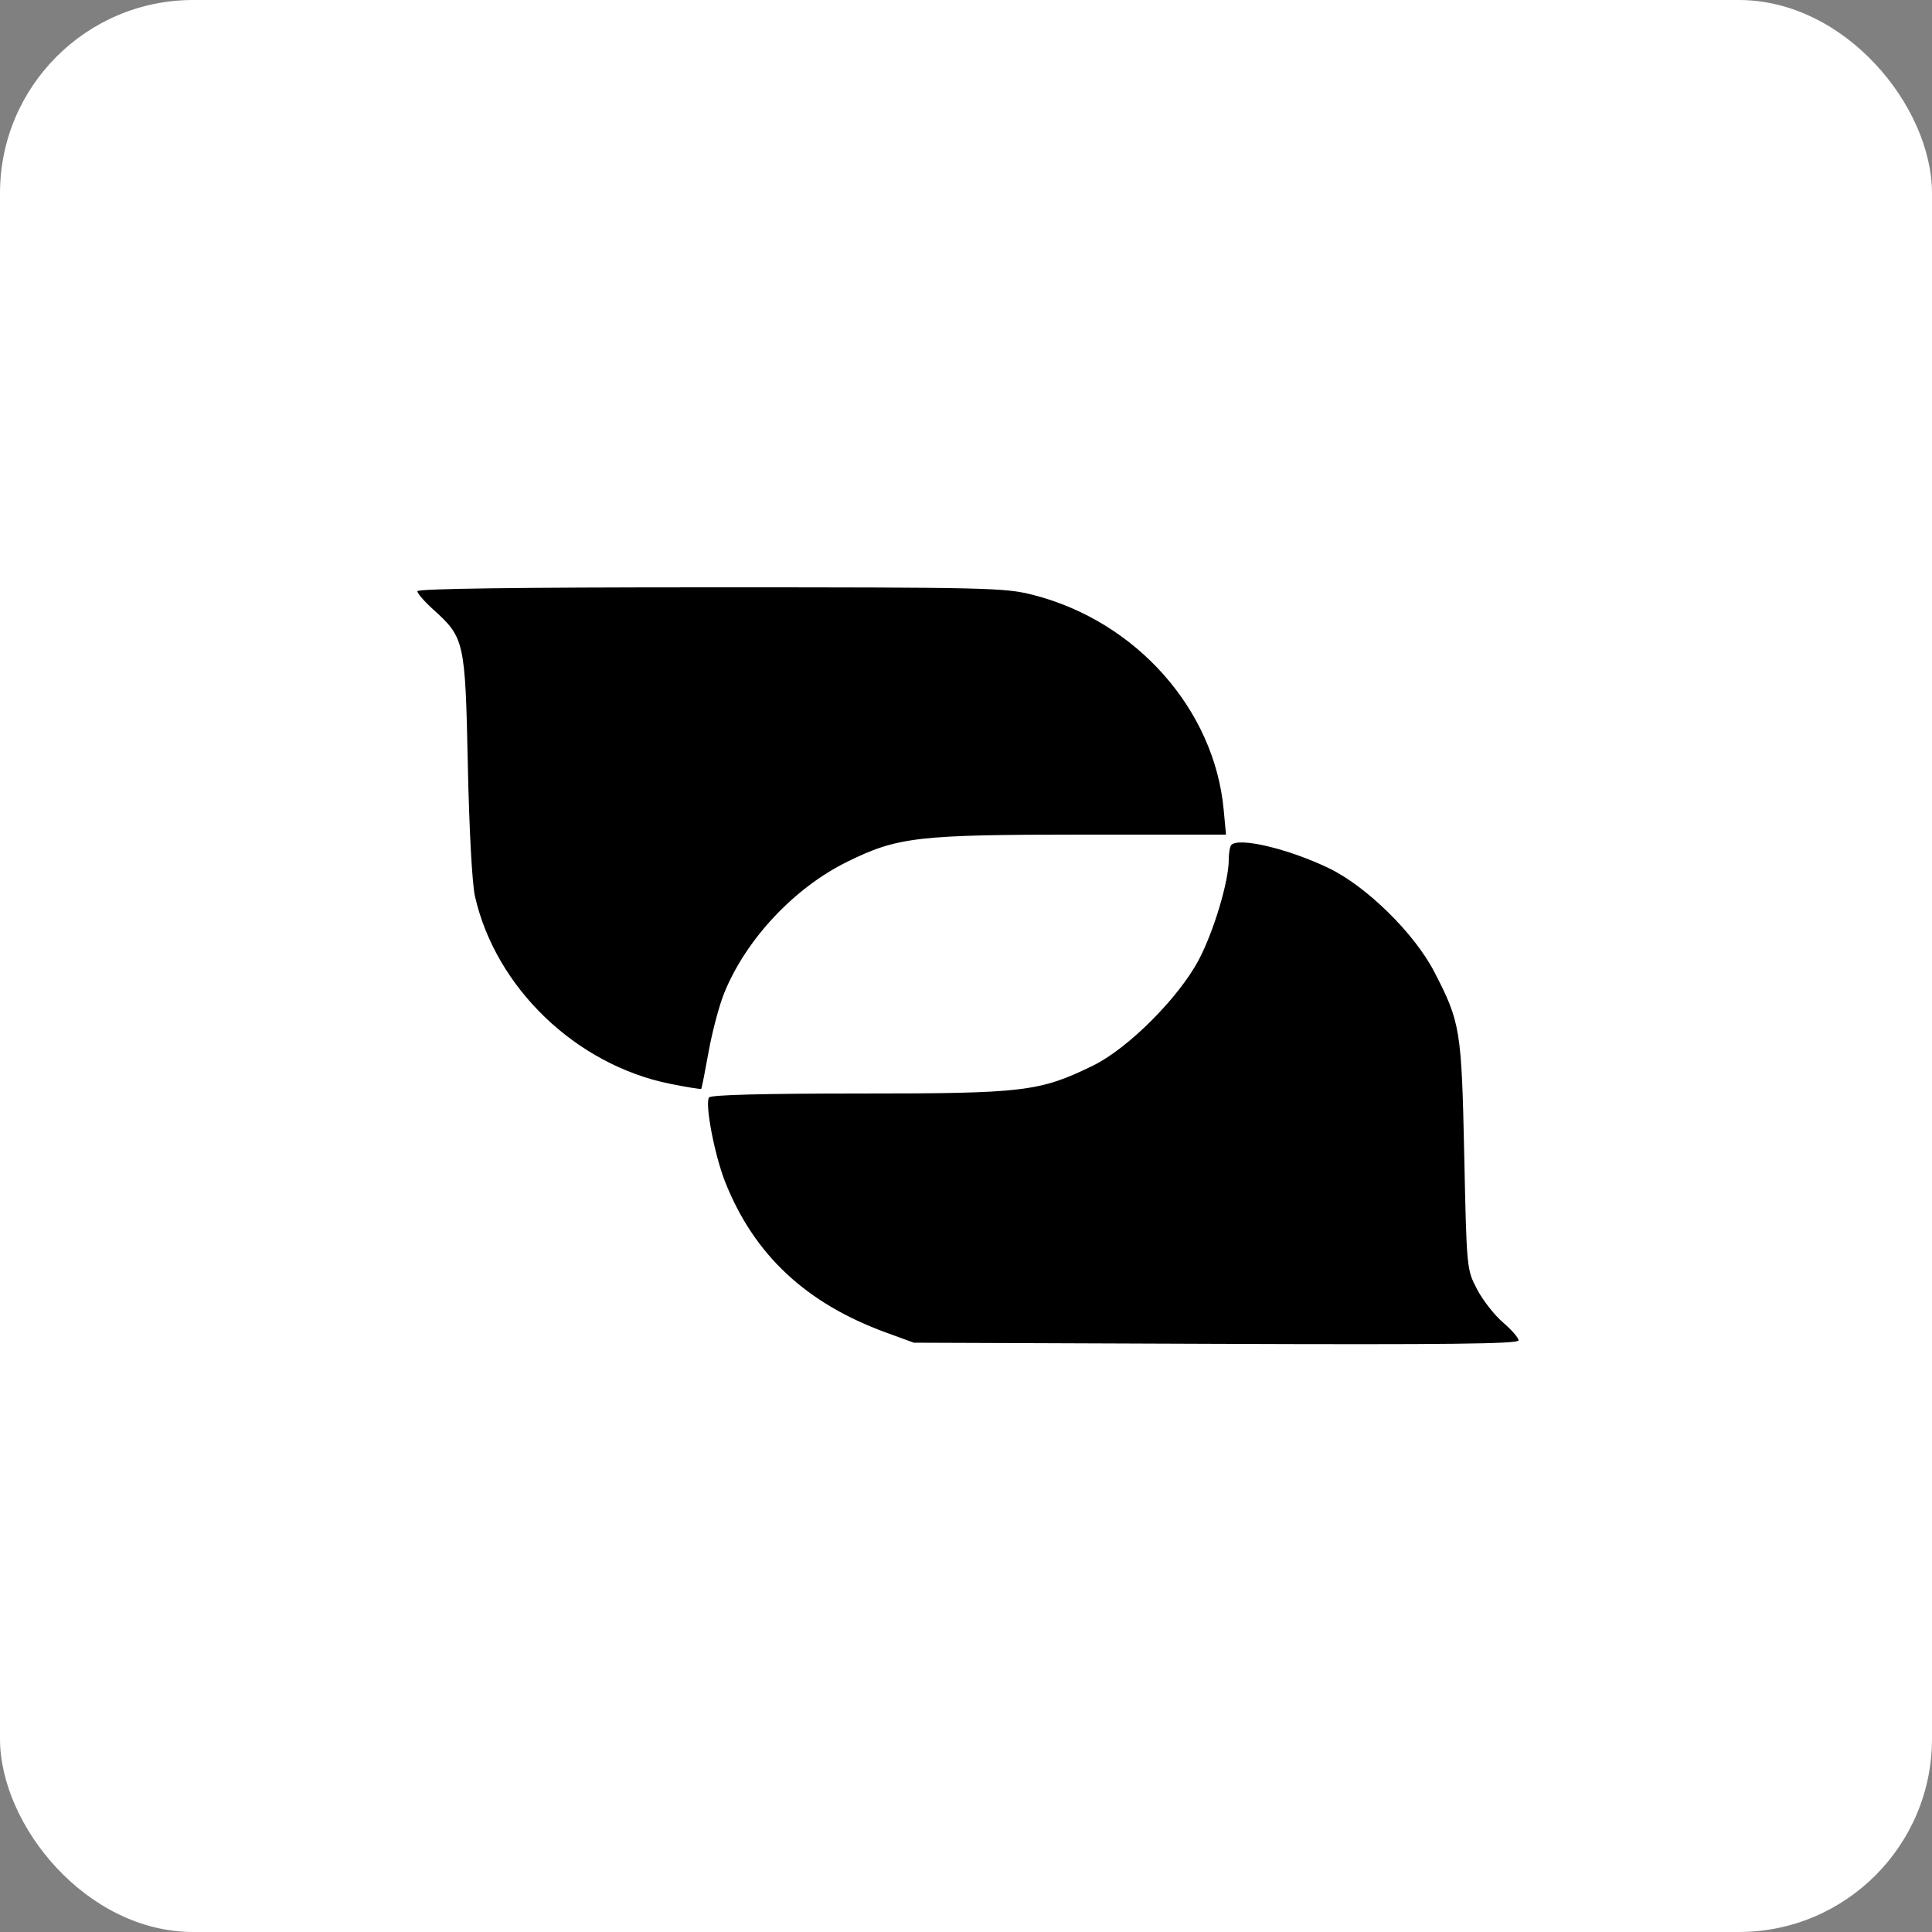 <svg width="500" height="500" viewBox="0 0 500 500" fill="none" xmlns="http://www.w3.org/2000/svg">
<rect x="0" y="0" width="500" height="500" fill="#808080" stroke="none"/>
<rect width="500" height="500" rx="50" fill="white"/>
<path fill-rule="evenodd" clip-rule="evenodd" d="M108 153.003C108 153.554 109.833 155.661 112.072 157.684C120.221 165.047 120.397 165.831 121.076 198C121.433 214.947 122.185 228.729 122.929 232C128.306 255.632 149.038 275.553 173.381 280.477C177.715 281.354 181.364 281.943 181.489 281.786C181.613 281.629 182.473 277.282 183.4 272.126C184.326 266.971 186.137 260.163 187.423 256.997C193.079 243.079 205.512 229.802 219.218 223.046C232.311 216.592 237.438 216 280.233 216H317.289L316.683 209.512C314.261 183.567 294.039 160.787 267.377 153.968C260.053 152.095 256.002 152 183.84 152C133.815 152 108 152.341 108 153.003ZM318.667 218.667C318.3 219.033 318 220.761 318 222.507C318 228.102 314.142 240.993 310.264 248.354C305.076 258.203 291.912 271.375 282.842 275.792C269.003 282.532 265.079 283 222.399 283C197.376 283 183.899 283.354 183.486 284.023C182.403 285.775 184.943 299.015 187.686 305.917C195.166 324.742 208.586 337.298 229.31 344.864L236.5 347.489L314.75 347.785C374.897 348.012 393 347.804 393 346.886C393 346.229 391.182 344.136 388.96 342.234C386.738 340.332 383.717 336.464 382.246 333.638C379.576 328.505 379.572 328.469 378.945 299C378.251 266.415 377.95 264.573 371.185 251.5C366.02 241.52 353.572 229.305 343.814 224.641C333.354 219.642 320.698 216.635 318.667 218.667Z" fill="black"/>
</svg>
